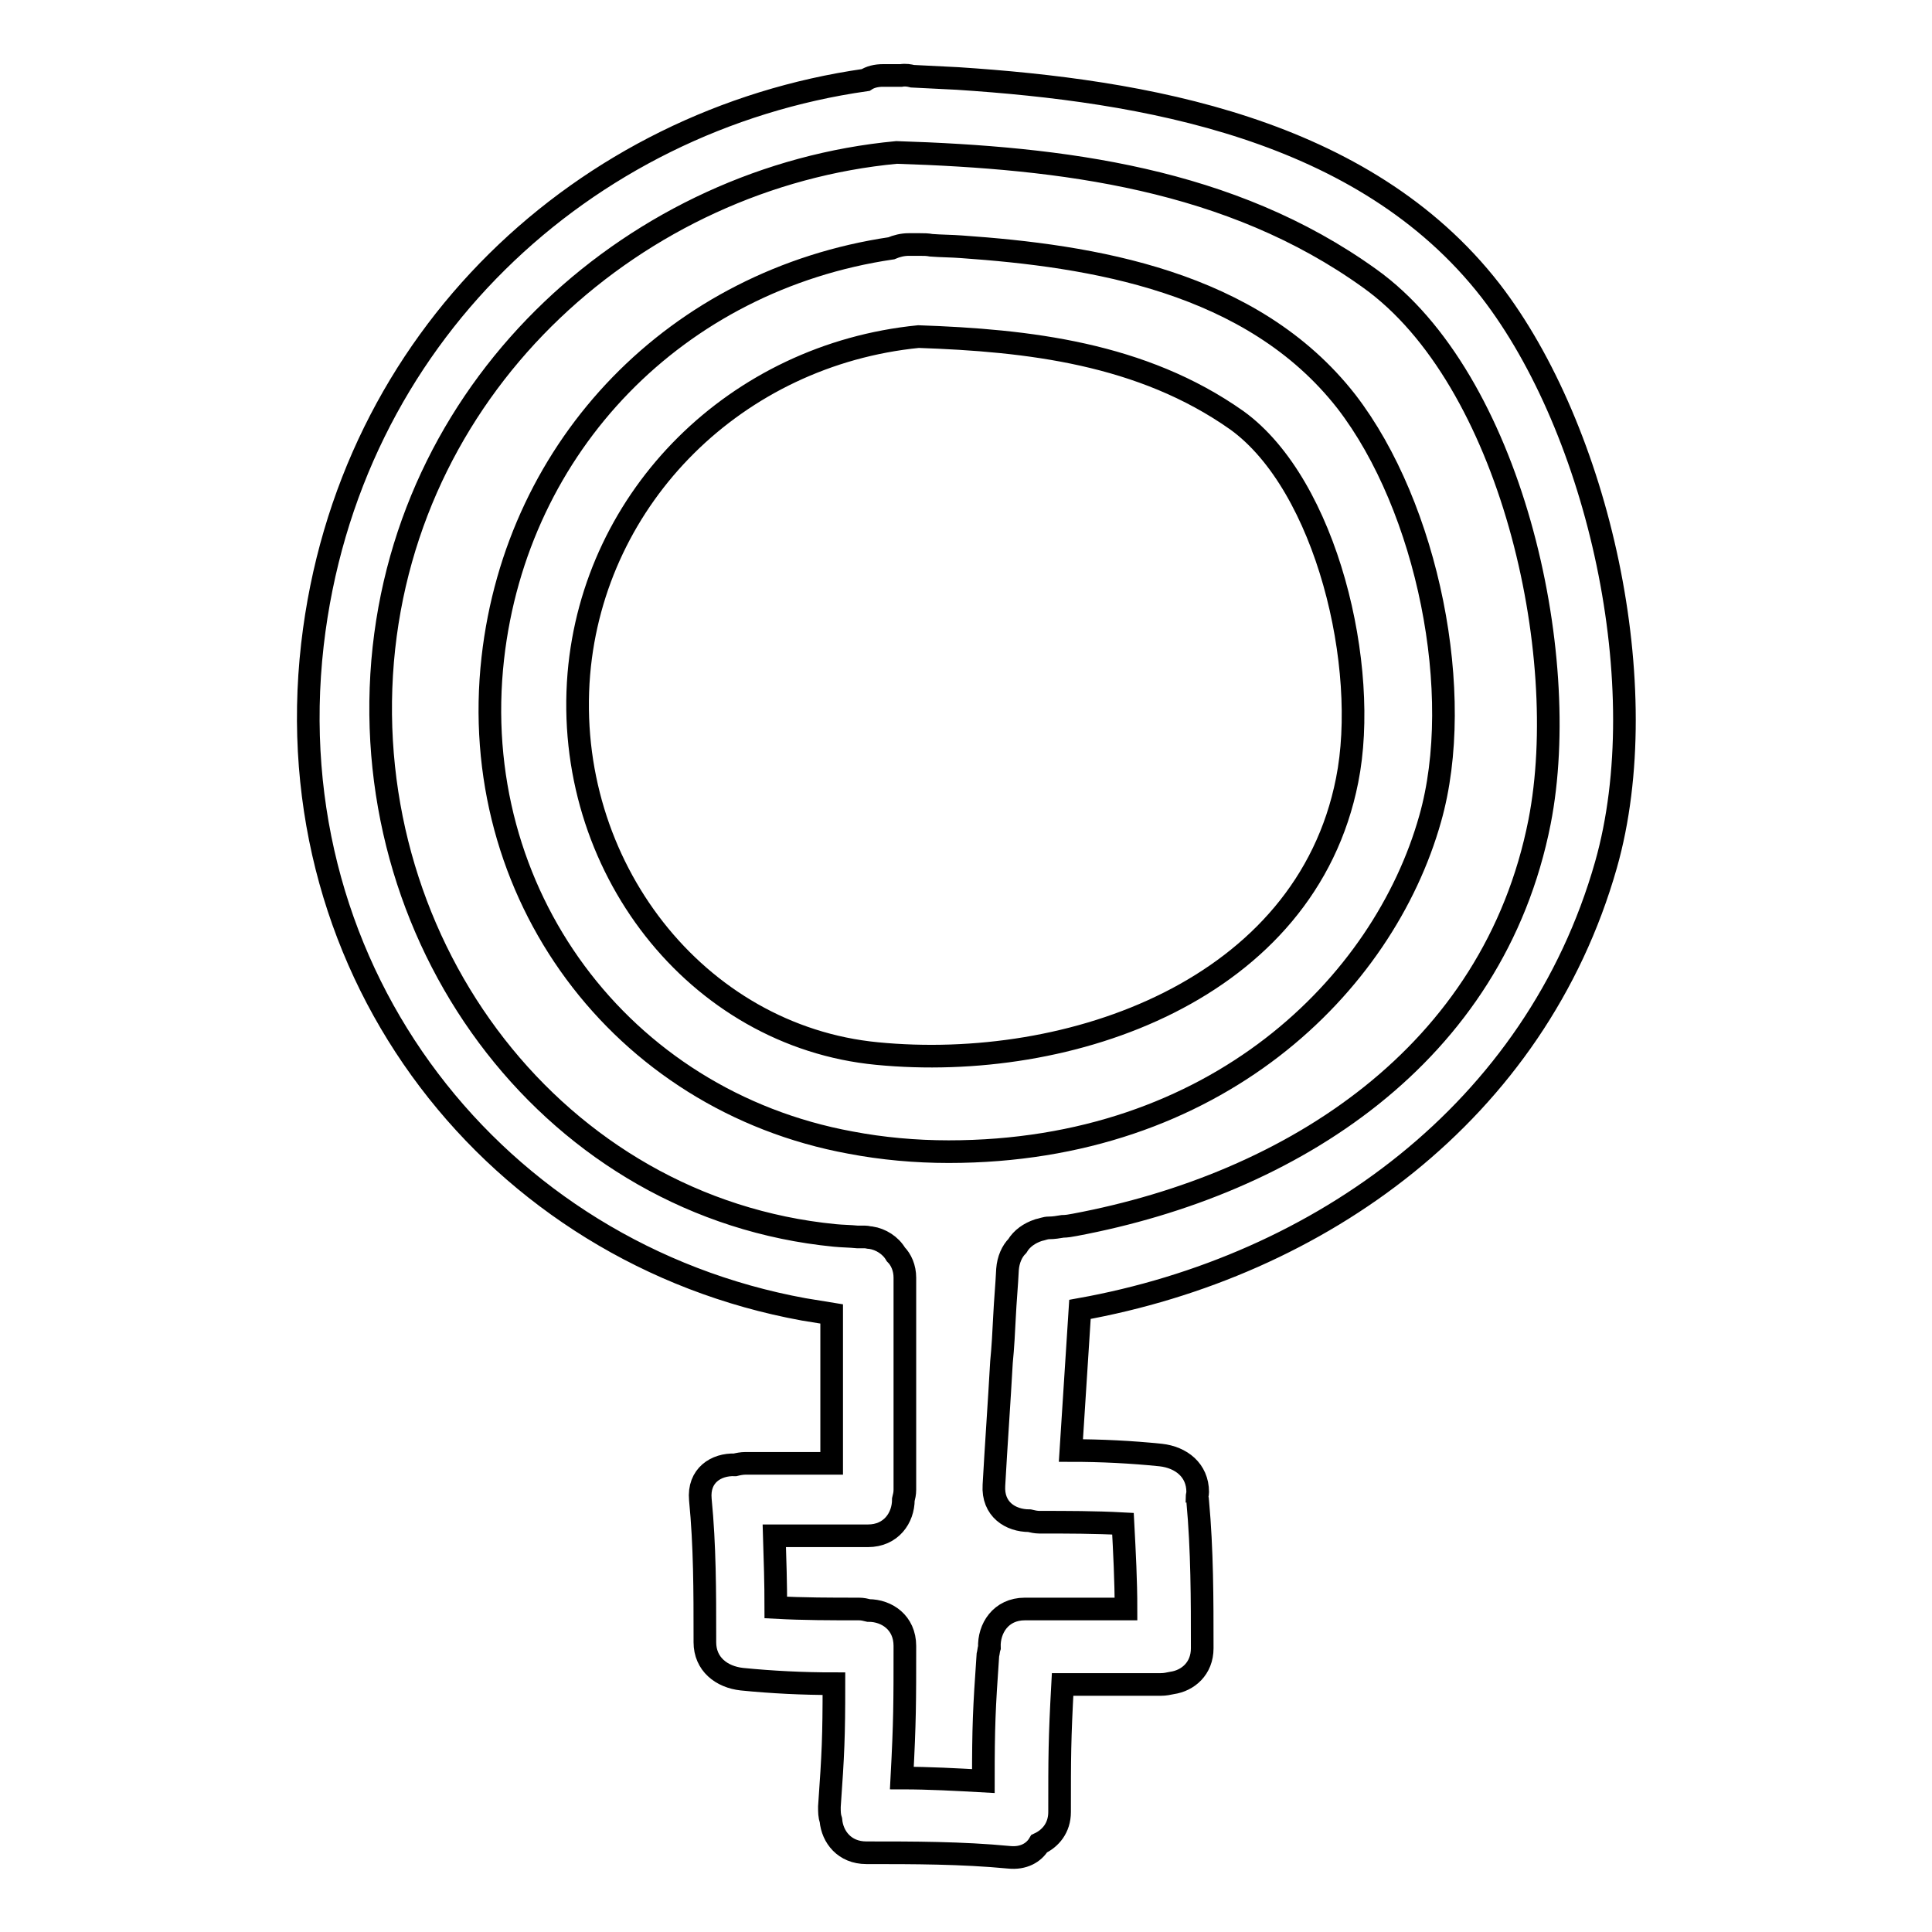 <?xml version="1.0" encoding="utf-8"?>
<!-- Svg Vector Icons : http://www.onlinewebfonts.com/icon -->
<!DOCTYPE svg PUBLIC "-//W3C//DTD SVG 1.1//EN" "http://www.w3.org/Graphics/SVG/1.1/DTD/svg11.dtd">
<svg version="1.1" xmlns="http://www.w3.org/2000/svg" xmlns:xlink="http://www.w3.org/1999/xlink" x="0px" y="0px" viewBox="0 0 256 256" enable-background="new 0 0 256 256" xml:space="preserve">
<g><g><g><g><path stroke-width="3" fill-opacity="0" stroke="#000000"  d="M126.9,10.4c-2-0.1-4-0.2-6-0.3c-0.4-0.1-0.9-0.2-1.5-0.1c-0.2,0-0.3,0-0.5,0c-0.6,0-1.3,0-1.9,0c-0.9,0-1.7,0.2-2.3,0.6c-37.2,5.3-68.6,34-73.3,74.8c-5,43.9,24.5,80.7,65.1,88.1c1.2,0.2,2.5,0.4,3.7,0.6v19.8H98.8c-0.5,0-1,0.1-1.4,0.2c-2.5-0.1-4.9,1.4-4.6,4.6c0.6,6.1,0.6,12.2,0.6,18.3c0,0.1,0,0.2,0,0.3c0,0.1,0,0.2,0,0.3c0,2.9,2.2,4.6,4.9,4.9c4,0.4,8.1,0.6,12.2,0.6c0,7.1-0.1,9.2-0.6,16.3c0,0.7,0,1.2,0.2,1.8c0.2,2.2,1.8,4.3,4.7,4.3c6.3,0,12.6,0,18.9,0.6c1.9,0.2,3.3-0.6,4-1.8c1.5-0.7,2.7-2.1,2.7-4.2c0-7.3,0-9.6,0.4-16.9h13c0.6,0,1-0.1,1.5-0.2c2.1-0.3,4-1.9,4-4.6c0-6.5,0-13-0.6-19.5c0-0.1,0-0.3-0.1-0.4c0-0.3,0.1-0.5,0.1-0.8c0-2.9-2.2-4.6-4.9-4.9c-3.9-0.4-7.9-0.6-11.9-0.6c0.4-6.2,0.8-12.5,1.2-18.7c31.8-5.7,60.4-26.2,69.7-58.9c6.7-23.6-1-57.6-15.3-76.1C180.7,16.9,151.4,12,126.9,10.4z M204,108.9c-6.1,30.9-32.8,48-61.6,53.4c-0.5,0.1-1.1,0.2-1.6,0.2c-0.6,0.1-1.2,0.2-1.8,0.2c-0.5,0-0.9,0.2-1.4,0.3c-1.2,0.4-2.2,1.1-2.8,2.1c-0.7,0.7-1.2,1.8-1.3,3.1c-0.1,2.1-0.3,4.2-0.4,6.3c-0.1,2-0.2,4-0.4,6c-0.3,5.4-0.7,10.9-1,16.3c-0.2,3.2,2.2,4.7,4.7,4.7c0.4,0.1,0.9,0.2,1.3,0.2c3.7,0,7.4,0,11.1,0.2c0.2,3.8,0.4,7.5,0.4,11.3h-13.4c-3.2,0-4.8,2.6-4.7,5.1c-0.1,0.3-0.1,0.6-0.2,1c-0.5,7.2-0.6,9.4-0.6,16.7c-3.6-0.2-7.2-0.4-10.8-0.4c0.4-7.5,0.4-10,0.4-17.5c0-3.1-2.4-4.7-4.8-4.7c-0.4-0.1-0.8-0.2-1.3-0.2c-3.7,0-7.3,0-11-0.2c0-3.2-0.1-6.3-0.2-9.5h12.4c3.1,0,4.7-2.4,4.7-4.8c0.1-0.4,0.2-0.8,0.2-1.3v-16.9v-5.8v-5.4c0-1.3-0.5-2.4-1.2-3.1c-0.7-1.2-2-2-3.3-2.2c-0.3,0-0.5-0.1-0.8-0.1h-0.2h-0.8c-1-0.1-2-0.1-3-0.2c-36.8-3.6-63.1-38-59.9-76.1c3.2-37.4,34-64.2,68.1-67.4c21.9,0.7,44.2,3.4,62.7,16.7C200.1,50.2,208.4,86.4,204,108.9z"/><path stroke-width="3" fill-opacity="0" stroke="#000000"  d="M127.4,32.7c-1.3-0.1-2.7-0.1-4-0.2c-0.5-0.1-1-0.1-1.5-0.1l-0.2,0l-1.3,0c-0.8,0-1.6,0.2-2.3,0.5c-28.4,4.2-49.6,26-52.8,54.3c-3.5,31.1,16.9,58.6,47.4,64.2c4.2,0.8,8.6,1.2,13,1.2l0,0c35.4,0,57.6-22.1,63.8-44.1c4.7-16.5-0.3-41.3-11.1-55.3C165.9,37.2,144.6,33.9,127.4,32.7z M178.5,103.4c-5.5,27.8-36.7,38.7-62.3,36.2c-23.9-2.3-41.6-24.9-39.5-50.3c2-23.6,20.9-42.3,45-44.7c14.5,0.5,29.6,2.2,42.2,11.1C175.8,64.3,181.5,88.4,178.5,103.4z"/></g></g><g></g><g></g><g></g><g></g><g></g><g></g><g></g><g></g><g></g><g></g><g></g><g></g><g></g><g></g><g></g></g></g>
</svg>